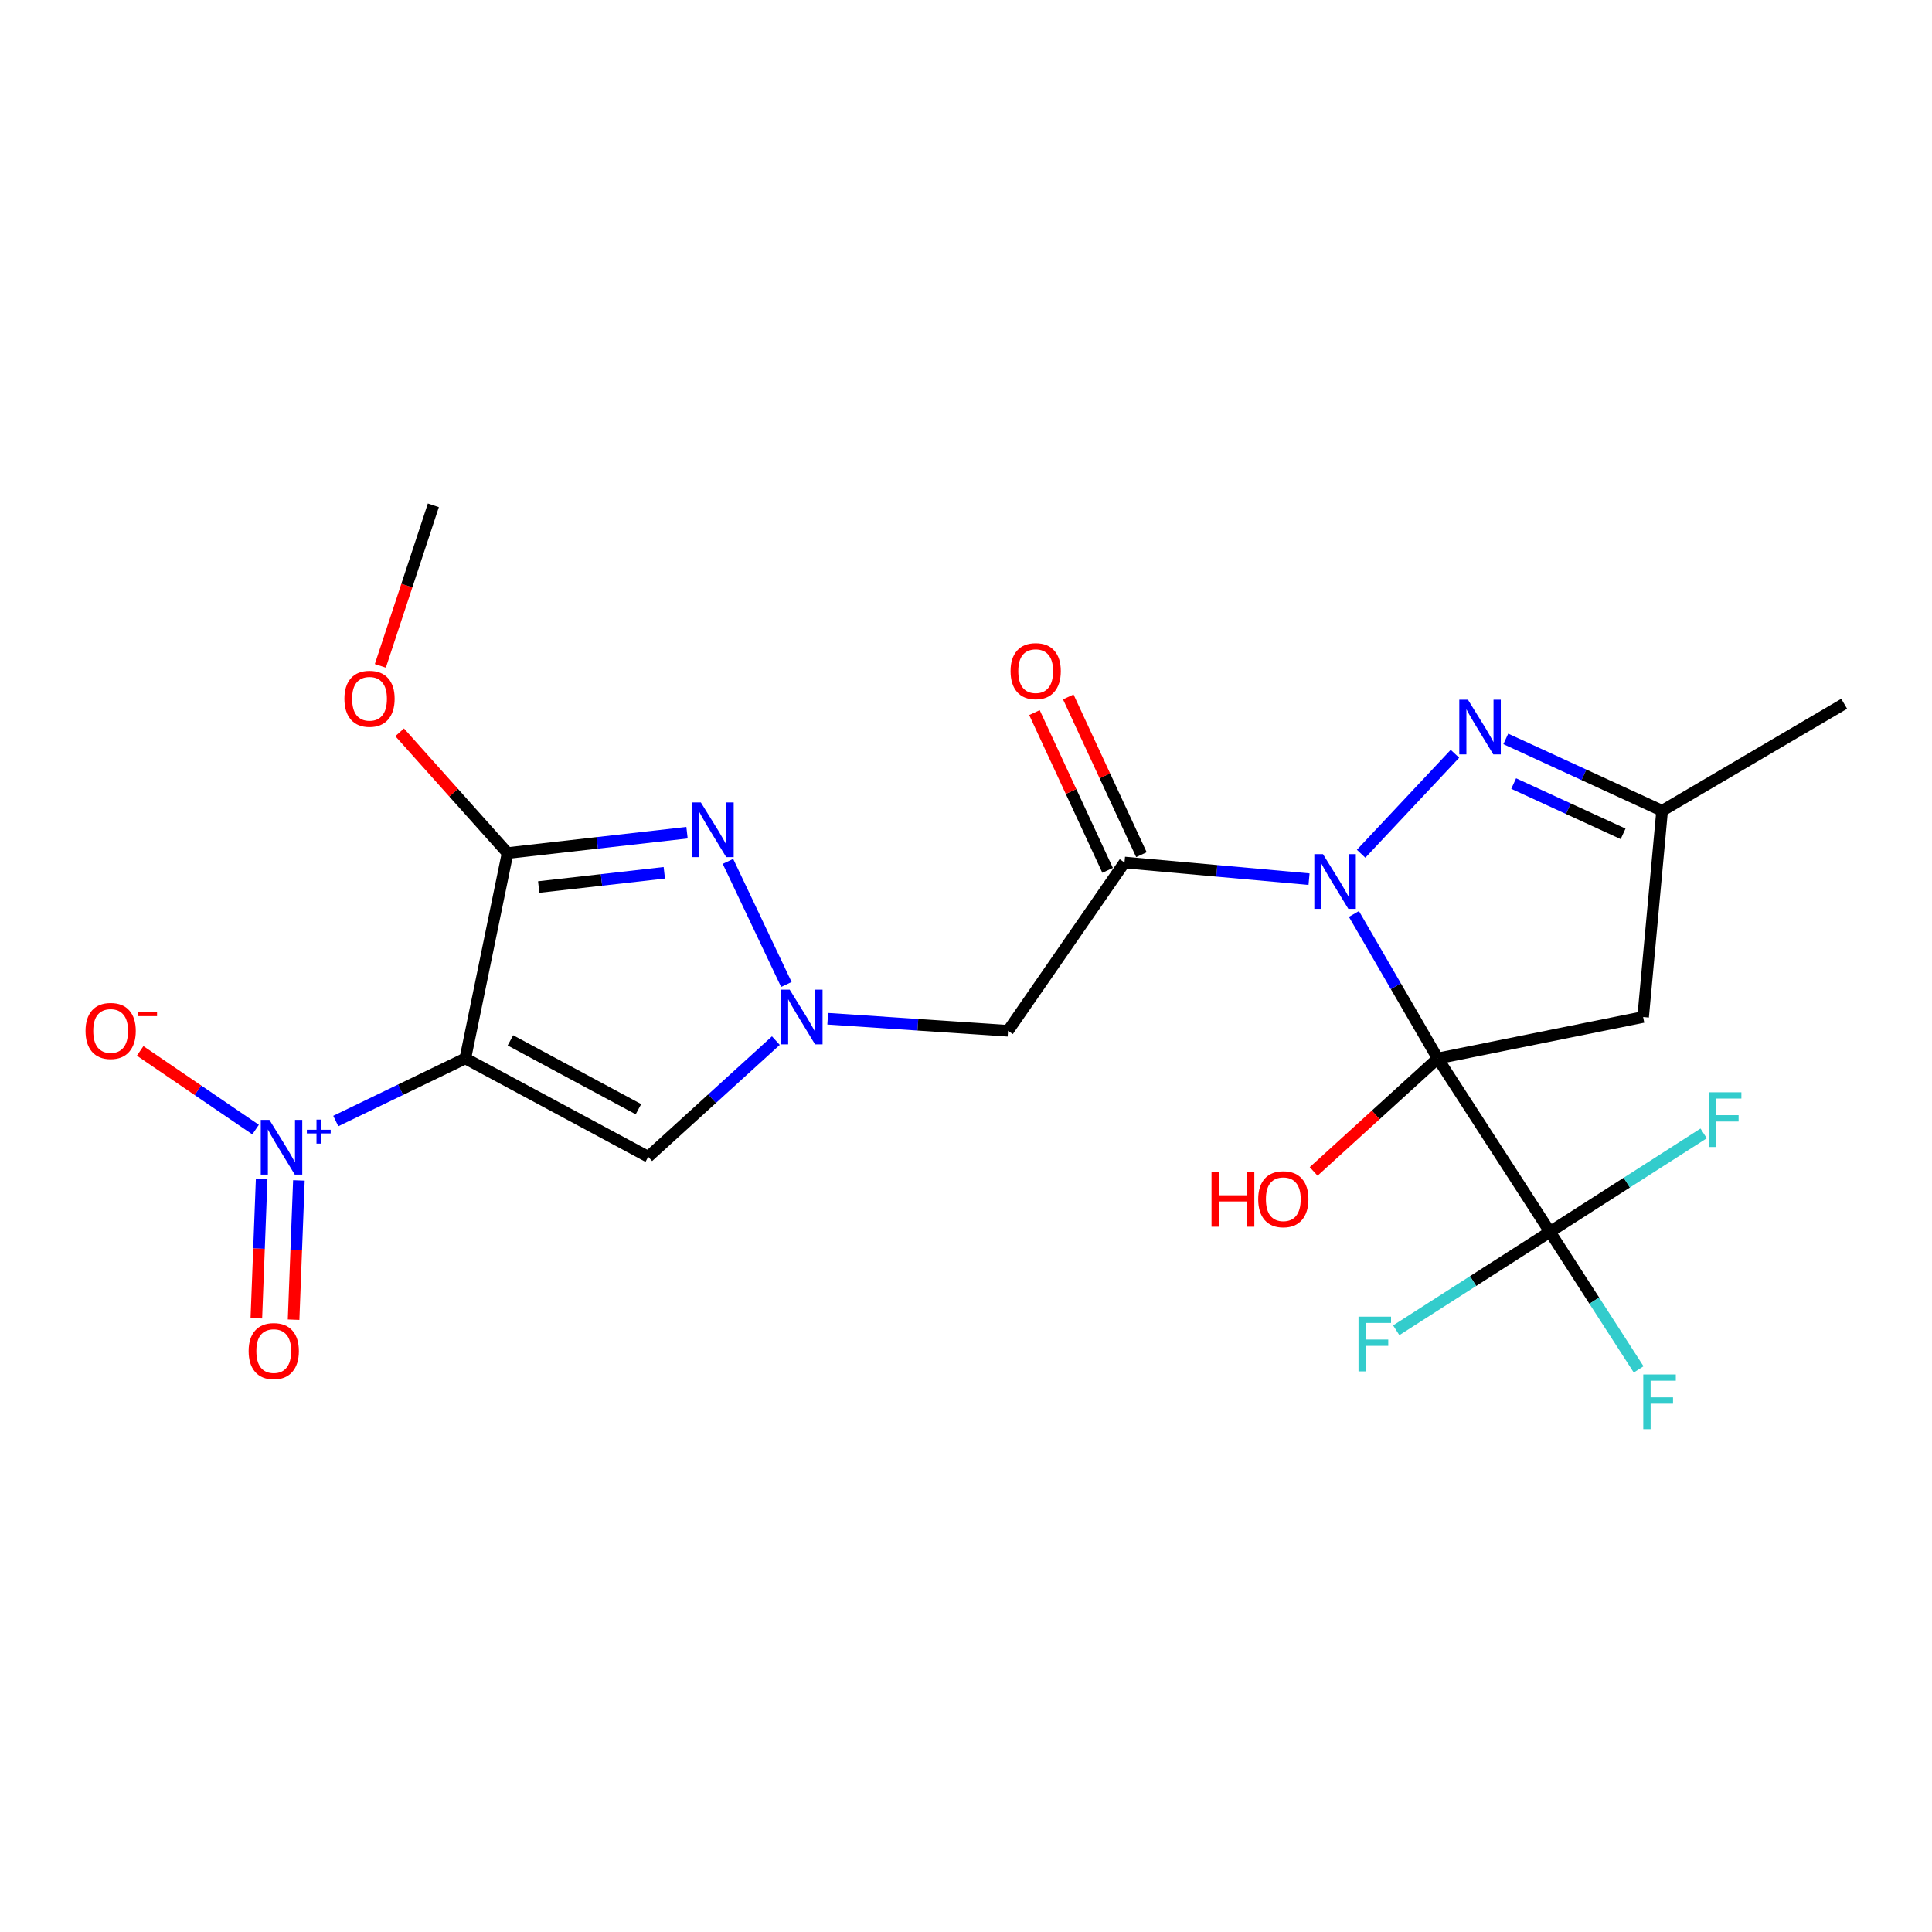 <?xml version='1.0' encoding='iso-8859-1'?>
<svg version='1.1' baseProfile='full'
              xmlns='http://www.w3.org/2000/svg'
                      xmlns:rdkit='http://www.rdkit.org/xml'
                      xmlns:xlink='http://www.w3.org/1999/xlink'
                  xml:space='preserve'
width='1000px' height='1000px' viewBox='0 0 1000 1000'>
<!-- END OF HEADER -->
<rect style='opacity:1.0;fill:#FFFFFF;stroke:none' width='1000' height='1000' x='0' y='0'> </rect>
<path class='bond-0' d='M 744.181,547.838 L 722.484,510.456' style='fill:none;fill-rule:evenodd;stroke:#000000;stroke-width:6px;stroke-linecap:butt;stroke-linejoin:miter;stroke-opacity:1' />
<path class='bond-0' d='M 722.484,510.456 L 700.788,473.075' style='fill:none;fill-rule:evenodd;stroke:#0000FF;stroke-width:6px;stroke-linecap:butt;stroke-linejoin:miter;stroke-opacity:1' />
<path class='bond-8' d='M 744.181,547.838 L 802.238,637.609' style='fill:none;fill-rule:evenodd;stroke:#000000;stroke-width:6px;stroke-linecap:butt;stroke-linejoin:miter;stroke-opacity:1' />
<path class='bond-11' d='M 744.181,547.838 L 850.478,526.403' style='fill:none;fill-rule:evenodd;stroke:#000000;stroke-width:6px;stroke-linecap:butt;stroke-linejoin:miter;stroke-opacity:1' />
<path class='bond-16' d='M 744.181,547.838 L 712.061,577.086' style='fill:none;fill-rule:evenodd;stroke:#000000;stroke-width:6px;stroke-linecap:butt;stroke-linejoin:miter;stroke-opacity:1' />
<path class='bond-16' d='M 712.061,577.086 L 679.942,606.333' style='fill:none;fill-rule:evenodd;stroke:#FF0000;stroke-width:6px;stroke-linecap:butt;stroke-linejoin:miter;stroke-opacity:1' />
<path class='bond-3' d='M 677.557,455.052 L 629.801,450.746' style='fill:none;fill-rule:evenodd;stroke:#0000FF;stroke-width:6px;stroke-linecap:butt;stroke-linejoin:miter;stroke-opacity:1' />
<path class='bond-3' d='M 629.801,450.746 L 582.046,446.44' style='fill:none;fill-rule:evenodd;stroke:#000000;stroke-width:6px;stroke-linecap:butt;stroke-linejoin:miter;stroke-opacity:1' />
<path class='bond-7' d='M 704.514,441.905 L 753.078,390.163' style='fill:none;fill-rule:evenodd;stroke:#0000FF;stroke-width:6px;stroke-linecap:butt;stroke-linejoin:miter;stroke-opacity:1' />
<path class='bond-1' d='M 240.852,547.838 L 335.52,598.747' style='fill:none;fill-rule:evenodd;stroke:#000000;stroke-width:6px;stroke-linecap:butt;stroke-linejoin:miter;stroke-opacity:1' />
<path class='bond-1' d='M 264.189,538.484 L 330.457,574.12' style='fill:none;fill-rule:evenodd;stroke:#000000;stroke-width:6px;stroke-linecap:butt;stroke-linejoin:miter;stroke-opacity:1' />
<path class='bond-5' d='M 240.852,547.838 L 207.325,564.041' style='fill:none;fill-rule:evenodd;stroke:#000000;stroke-width:6px;stroke-linecap:butt;stroke-linejoin:miter;stroke-opacity:1' />
<path class='bond-5' d='M 207.325,564.041 L 173.799,580.243' style='fill:none;fill-rule:evenodd;stroke:#0000FF;stroke-width:6px;stroke-linecap:butt;stroke-linejoin:miter;stroke-opacity:1' />
<path class='bond-24' d='M 240.852,547.838 L 262.727,441.542' style='fill:none;fill-rule:evenodd;stroke:#000000;stroke-width:6px;stroke-linecap:butt;stroke-linejoin:miter;stroke-opacity:1' />
<path class='bond-2' d='M 262.727,441.542 L 309.162,436.274' style='fill:none;fill-rule:evenodd;stroke:#000000;stroke-width:6px;stroke-linecap:butt;stroke-linejoin:miter;stroke-opacity:1' />
<path class='bond-2' d='M 309.162,436.274 L 355.598,431.006' style='fill:none;fill-rule:evenodd;stroke:#0000FF;stroke-width:6px;stroke-linecap:butt;stroke-linejoin:miter;stroke-opacity:1' />
<path class='bond-2' d='M 278.832,459.13 L 311.337,455.443' style='fill:none;fill-rule:evenodd;stroke:#000000;stroke-width:6px;stroke-linecap:butt;stroke-linejoin:miter;stroke-opacity:1' />
<path class='bond-2' d='M 311.337,455.443 L 343.842,451.755' style='fill:none;fill-rule:evenodd;stroke:#0000FF;stroke-width:6px;stroke-linecap:butt;stroke-linejoin:miter;stroke-opacity:1' />
<path class='bond-20' d='M 262.727,441.542 L 234.79,410.291' style='fill:none;fill-rule:evenodd;stroke:#000000;stroke-width:6px;stroke-linecap:butt;stroke-linejoin:miter;stroke-opacity:1' />
<path class='bond-20' d='M 234.79,410.291 L 206.853,379.04' style='fill:none;fill-rule:evenodd;stroke:#FF0000;stroke-width:6px;stroke-linecap:butt;stroke-linejoin:miter;stroke-opacity:1' />
<path class='bond-10' d='M 582.046,446.44 L 521.759,533.531' style='fill:none;fill-rule:evenodd;stroke:#000000;stroke-width:6px;stroke-linecap:butt;stroke-linejoin:miter;stroke-opacity:1' />
<path class='bond-15' d='M 590.796,442.382 L 571.863,401.554' style='fill:none;fill-rule:evenodd;stroke:#000000;stroke-width:6px;stroke-linecap:butt;stroke-linejoin:miter;stroke-opacity:1' />
<path class='bond-15' d='M 571.863,401.554 L 552.93,360.726' style='fill:none;fill-rule:evenodd;stroke:#FF0000;stroke-width:6px;stroke-linecap:butt;stroke-linejoin:miter;stroke-opacity:1' />
<path class='bond-15' d='M 573.295,450.498 L 554.362,409.67' style='fill:none;fill-rule:evenodd;stroke:#000000;stroke-width:6px;stroke-linecap:butt;stroke-linejoin:miter;stroke-opacity:1' />
<path class='bond-15' d='M 554.362,409.67 L 535.428,368.842' style='fill:none;fill-rule:evenodd;stroke:#FF0000;stroke-width:6px;stroke-linecap:butt;stroke-linejoin:miter;stroke-opacity:1' />
<path class='bond-4' d='M 428.427,527.299 L 475.093,530.415' style='fill:none;fill-rule:evenodd;stroke:#0000FF;stroke-width:6px;stroke-linecap:butt;stroke-linejoin:miter;stroke-opacity:1' />
<path class='bond-4' d='M 475.093,530.415 L 521.759,533.531' style='fill:none;fill-rule:evenodd;stroke:#000000;stroke-width:6px;stroke-linecap:butt;stroke-linejoin:miter;stroke-opacity:1' />
<path class='bond-6' d='M 407.019,509.561 L 376.785,445.86' style='fill:none;fill-rule:evenodd;stroke:#0000FF;stroke-width:6px;stroke-linecap:butt;stroke-linejoin:miter;stroke-opacity:1' />
<path class='bond-9' d='M 401.585,538.623 L 368.553,568.685' style='fill:none;fill-rule:evenodd;stroke:#0000FF;stroke-width:6px;stroke-linecap:butt;stroke-linejoin:miter;stroke-opacity:1' />
<path class='bond-9' d='M 368.553,568.685 L 335.52,598.747' style='fill:none;fill-rule:evenodd;stroke:#000000;stroke-width:6px;stroke-linecap:butt;stroke-linejoin:miter;stroke-opacity:1' />
<path class='bond-13' d='M 132.296,584.672 L 102.418,564.306' style='fill:none;fill-rule:evenodd;stroke:#0000FF;stroke-width:6px;stroke-linecap:butt;stroke-linejoin:miter;stroke-opacity:1' />
<path class='bond-13' d='M 102.418,564.306 L 72.541,543.939' style='fill:none;fill-rule:evenodd;stroke:#FF0000;stroke-width:6px;stroke-linecap:butt;stroke-linejoin:miter;stroke-opacity:1' />
<path class='bond-14' d='M 135.433,610.247 L 134.059,646.288' style='fill:none;fill-rule:evenodd;stroke:#0000FF;stroke-width:6px;stroke-linecap:butt;stroke-linejoin:miter;stroke-opacity:1' />
<path class='bond-14' d='M 134.059,646.288 L 132.685,682.33' style='fill:none;fill-rule:evenodd;stroke:#FF0000;stroke-width:6px;stroke-linecap:butt;stroke-linejoin:miter;stroke-opacity:1' />
<path class='bond-14' d='M 154.711,610.982 L 153.336,647.023' style='fill:none;fill-rule:evenodd;stroke:#0000FF;stroke-width:6px;stroke-linecap:butt;stroke-linejoin:miter;stroke-opacity:1' />
<path class='bond-14' d='M 153.336,647.023 L 151.962,683.065' style='fill:none;fill-rule:evenodd;stroke:#FF0000;stroke-width:6px;stroke-linecap:butt;stroke-linejoin:miter;stroke-opacity:1' />
<path class='bond-23' d='M 779.399,382.456 L 819.853,401.056' style='fill:none;fill-rule:evenodd;stroke:#0000FF;stroke-width:6px;stroke-linecap:butt;stroke-linejoin:miter;stroke-opacity:1' />
<path class='bond-23' d='M 819.853,401.056 L 860.306,419.656' style='fill:none;fill-rule:evenodd;stroke:#000000;stroke-width:6px;stroke-linecap:butt;stroke-linejoin:miter;stroke-opacity:1' />
<path class='bond-23' d='M 783.476,405.563 L 811.794,418.584' style='fill:none;fill-rule:evenodd;stroke:#0000FF;stroke-width:6px;stroke-linecap:butt;stroke-linejoin:miter;stroke-opacity:1' />
<path class='bond-23' d='M 811.794,418.584 L 840.111,431.604' style='fill:none;fill-rule:evenodd;stroke:#000000;stroke-width:6px;stroke-linecap:butt;stroke-linejoin:miter;stroke-opacity:1' />
<path class='bond-17' d='M 802.238,637.609 L 825.197,673.205' style='fill:none;fill-rule:evenodd;stroke:#000000;stroke-width:6px;stroke-linecap:butt;stroke-linejoin:miter;stroke-opacity:1' />
<path class='bond-17' d='M 825.197,673.205 L 848.156,708.802' style='fill:none;fill-rule:evenodd;stroke:#33CCCC;stroke-width:6px;stroke-linecap:butt;stroke-linejoin:miter;stroke-opacity:1' />
<path class='bond-18' d='M 802.238,637.609 L 842.023,612.128' style='fill:none;fill-rule:evenodd;stroke:#000000;stroke-width:6px;stroke-linecap:butt;stroke-linejoin:miter;stroke-opacity:1' />
<path class='bond-18' d='M 842.023,612.128 L 881.807,586.647' style='fill:none;fill-rule:evenodd;stroke:#33CCCC;stroke-width:6px;stroke-linecap:butt;stroke-linejoin:miter;stroke-opacity:1' />
<path class='bond-19' d='M 802.238,637.609 L 762.464,663.08' style='fill:none;fill-rule:evenodd;stroke:#000000;stroke-width:6px;stroke-linecap:butt;stroke-linejoin:miter;stroke-opacity:1' />
<path class='bond-19' d='M 762.464,663.08 L 722.69,688.55' style='fill:none;fill-rule:evenodd;stroke:#33CCCC;stroke-width:6px;stroke-linecap:butt;stroke-linejoin:miter;stroke-opacity:1' />
<path class='bond-12' d='M 850.478,526.403 L 860.306,419.656' style='fill:none;fill-rule:evenodd;stroke:#000000;stroke-width:6px;stroke-linecap:butt;stroke-linejoin:miter;stroke-opacity:1' />
<path class='bond-21' d='M 860.306,419.656 L 954.545,364.268' style='fill:none;fill-rule:evenodd;stroke:#000000;stroke-width:6px;stroke-linecap:butt;stroke-linejoin:miter;stroke-opacity:1' />
<path class='bond-22' d='M 196.861,344.645 L 210.583,303.098' style='fill:none;fill-rule:evenodd;stroke:#FF0000;stroke-width:6px;stroke-linecap:butt;stroke-linejoin:miter;stroke-opacity:1' />
<path class='bond-22' d='M 210.583,303.098 L 224.304,261.551' style='fill:none;fill-rule:evenodd;stroke:#000000;stroke-width:6px;stroke-linecap:butt;stroke-linejoin:miter;stroke-opacity:1' />
<path  class='atom-1' d='M 684.773 442.108
L 694.053 457.108
Q 694.973 458.588, 696.453 461.268
Q 697.933 463.948, 698.013 464.108
L 698.013 442.108
L 701.773 442.108
L 701.773 470.428
L 697.893 470.428
L 687.933 454.028
Q 686.773 452.108, 685.533 449.908
Q 684.333 447.708, 683.973 447.028
L 683.973 470.428
L 680.293 470.428
L 680.293 442.108
L 684.773 442.108
' fill='#0000FF'/>
<path  class='atom-5' d='M 408.752 512.243
L 418.032 527.243
Q 418.952 528.723, 420.432 531.403
Q 421.912 534.083, 421.992 534.243
L 421.992 512.243
L 425.752 512.243
L 425.752 540.563
L 421.872 540.563
L 411.912 524.163
Q 410.752 522.243, 409.512 520.043
Q 408.312 517.843, 407.952 517.163
L 407.952 540.563
L 404.272 540.563
L 404.272 512.243
L 408.752 512.243
' fill='#0000FF'/>
<path  class='atom-6' d='M 139.452 579.657
L 148.732 594.657
Q 149.652 596.137, 151.132 598.817
Q 152.612 601.497, 152.692 601.657
L 152.692 579.657
L 156.452 579.657
L 156.452 607.977
L 152.572 607.977
L 142.612 591.577
Q 141.452 589.657, 140.212 587.457
Q 139.012 585.257, 138.652 584.577
L 138.652 607.977
L 134.972 607.977
L 134.972 579.657
L 139.452 579.657
' fill='#0000FF'/>
<path  class='atom-6' d='M 158.828 584.762
L 163.818 584.762
L 163.818 579.508
L 166.035 579.508
L 166.035 584.762
L 171.157 584.762
L 171.157 586.662
L 166.035 586.662
L 166.035 591.942
L 163.818 591.942
L 163.818 586.662
L 158.828 586.662
L 158.828 584.762
' fill='#0000FF'/>
<path  class='atom-7' d='M 362.753 415.324
L 372.033 430.324
Q 372.953 431.804, 374.433 434.484
Q 375.913 437.164, 375.993 437.324
L 375.993 415.324
L 379.753 415.324
L 379.753 443.644
L 375.873 443.644
L 365.913 427.244
Q 364.753 425.324, 363.513 423.124
Q 362.313 420.924, 361.953 420.244
L 361.953 443.644
L 358.273 443.644
L 358.273 415.324
L 362.753 415.324
' fill='#0000FF'/>
<path  class='atom-8' d='M 759.806 362.165
L 769.086 377.165
Q 770.006 378.645, 771.486 381.325
Q 772.966 384.005, 773.046 384.165
L 773.046 362.165
L 776.806 362.165
L 776.806 390.485
L 772.926 390.485
L 762.966 374.085
Q 761.806 372.165, 760.566 369.965
Q 759.366 367.765, 759.006 367.085
L 759.006 390.485
L 755.326 390.485
L 755.326 362.165
L 759.806 362.165
' fill='#0000FF'/>
<path  class='atom-14' d='M 44.271 533.611
Q 44.271 526.811, 47.631 523.011
Q 50.991 519.211, 57.271 519.211
Q 63.551 519.211, 66.911 523.011
Q 70.271 526.811, 70.271 533.611
Q 70.271 540.491, 66.871 544.411
Q 63.471 548.291, 57.271 548.291
Q 51.031 548.291, 47.631 544.411
Q 44.271 540.531, 44.271 533.611
M 57.271 545.091
Q 61.591 545.091, 63.911 542.211
Q 66.271 539.291, 66.271 533.611
Q 66.271 528.051, 63.911 525.251
Q 61.591 522.411, 57.271 522.411
Q 52.951 522.411, 50.591 525.211
Q 48.271 528.011, 48.271 533.611
Q 48.271 539.331, 50.591 542.211
Q 52.951 545.091, 57.271 545.091
' fill='#FF0000'/>
<path  class='atom-14' d='M 71.591 523.833
L 81.28 523.833
L 81.28 525.945
L 71.591 525.945
L 71.591 523.833
' fill='#FF0000'/>
<path  class='atom-15' d='M 128.693 699.315
Q 128.693 692.515, 132.053 688.715
Q 135.413 684.915, 141.693 684.915
Q 147.973 684.915, 151.333 688.715
Q 154.693 692.515, 154.693 699.315
Q 154.693 706.195, 151.293 710.115
Q 147.893 713.995, 141.693 713.995
Q 135.453 713.995, 132.053 710.115
Q 128.693 706.235, 128.693 699.315
M 141.693 710.795
Q 146.013 710.795, 148.333 707.915
Q 150.693 704.995, 150.693 699.315
Q 150.693 693.755, 148.333 690.955
Q 146.013 688.115, 141.693 688.115
Q 137.373 688.115, 135.013 690.915
Q 132.693 693.715, 132.693 699.315
Q 132.693 705.035, 135.013 707.915
Q 137.373 710.795, 141.693 710.795
' fill='#FF0000'/>
<path  class='atom-16' d='M 523.067 347.371
Q 523.067 340.571, 526.427 336.771
Q 529.787 332.971, 536.067 332.971
Q 542.347 332.971, 545.707 336.771
Q 549.067 340.571, 549.067 347.371
Q 549.067 354.251, 545.667 358.171
Q 542.267 362.051, 536.067 362.051
Q 529.827 362.051, 526.427 358.171
Q 523.067 354.291, 523.067 347.371
M 536.067 358.851
Q 540.387 358.851, 542.707 355.971
Q 545.067 353.051, 545.067 347.371
Q 545.067 341.811, 542.707 339.011
Q 540.387 336.171, 536.067 336.171
Q 531.747 336.171, 529.387 338.971
Q 527.067 341.771, 527.067 347.371
Q 527.067 353.091, 529.387 355.971
Q 531.747 358.851, 536.067 358.851
' fill='#FF0000'/>
<path  class='atom-17' d='M 627.079 606.632
L 630.919 606.632
L 630.919 618.672
L 645.399 618.672
L 645.399 606.632
L 649.239 606.632
L 649.239 634.952
L 645.399 634.952
L 645.399 621.872
L 630.919 621.872
L 630.919 634.952
L 627.079 634.952
L 627.079 606.632
' fill='#FF0000'/>
<path  class='atom-17' d='M 651.239 620.712
Q 651.239 613.912, 654.599 610.112
Q 657.959 606.312, 664.239 606.312
Q 670.519 606.312, 673.879 610.112
Q 677.239 613.912, 677.239 620.712
Q 677.239 627.592, 673.839 631.512
Q 670.439 635.392, 664.239 635.392
Q 657.999 635.392, 654.599 631.512
Q 651.239 627.632, 651.239 620.712
M 664.239 632.192
Q 668.559 632.192, 670.879 629.312
Q 673.239 626.392, 673.239 620.712
Q 673.239 615.152, 670.879 612.352
Q 668.559 609.512, 664.239 609.512
Q 659.919 609.512, 657.559 612.312
Q 655.239 615.112, 655.239 620.712
Q 655.239 626.432, 657.559 629.312
Q 659.919 632.192, 664.239 632.192
' fill='#FF0000'/>
<path  class='atom-18' d='M 850.557 711.419
L 867.397 711.419
L 867.397 714.659
L 854.357 714.659
L 854.357 723.259
L 865.957 723.259
L 865.957 726.539
L 854.357 726.539
L 854.357 739.739
L 850.557 739.739
L 850.557 711.419
' fill='#33CCCC'/>
<path  class='atom-19' d='M 884.499 565.37
L 901.339 565.37
L 901.339 568.61
L 888.299 568.61
L 888.299 577.21
L 899.899 577.21
L 899.899 580.49
L 888.299 580.49
L 888.299 593.69
L 884.499 593.69
L 884.499 565.37
' fill='#33CCCC'/>
<path  class='atom-20' d='M 703.158 681.506
L 719.998 681.506
L 719.998 684.746
L 706.958 684.746
L 706.958 693.346
L 718.558 693.346
L 718.558 696.626
L 706.958 696.626
L 706.958 709.826
L 703.158 709.826
L 703.158 681.506
' fill='#33CCCC'/>
<path  class='atom-21' d='M 178.262 361.679
Q 178.262 354.879, 181.622 351.079
Q 184.982 347.279, 191.262 347.279
Q 197.542 347.279, 200.902 351.079
Q 204.262 354.879, 204.262 361.679
Q 204.262 368.559, 200.862 372.479
Q 197.462 376.359, 191.262 376.359
Q 185.022 376.359, 181.622 372.479
Q 178.262 368.599, 178.262 361.679
M 191.262 373.159
Q 195.582 373.159, 197.902 370.279
Q 200.262 367.359, 200.262 361.679
Q 200.262 356.119, 197.902 353.319
Q 195.582 350.479, 191.262 350.479
Q 186.942 350.479, 184.582 353.279
Q 182.262 356.079, 182.262 361.679
Q 182.262 367.399, 184.582 370.279
Q 186.942 373.159, 191.262 373.159
' fill='#FF0000'/>
</svg>
